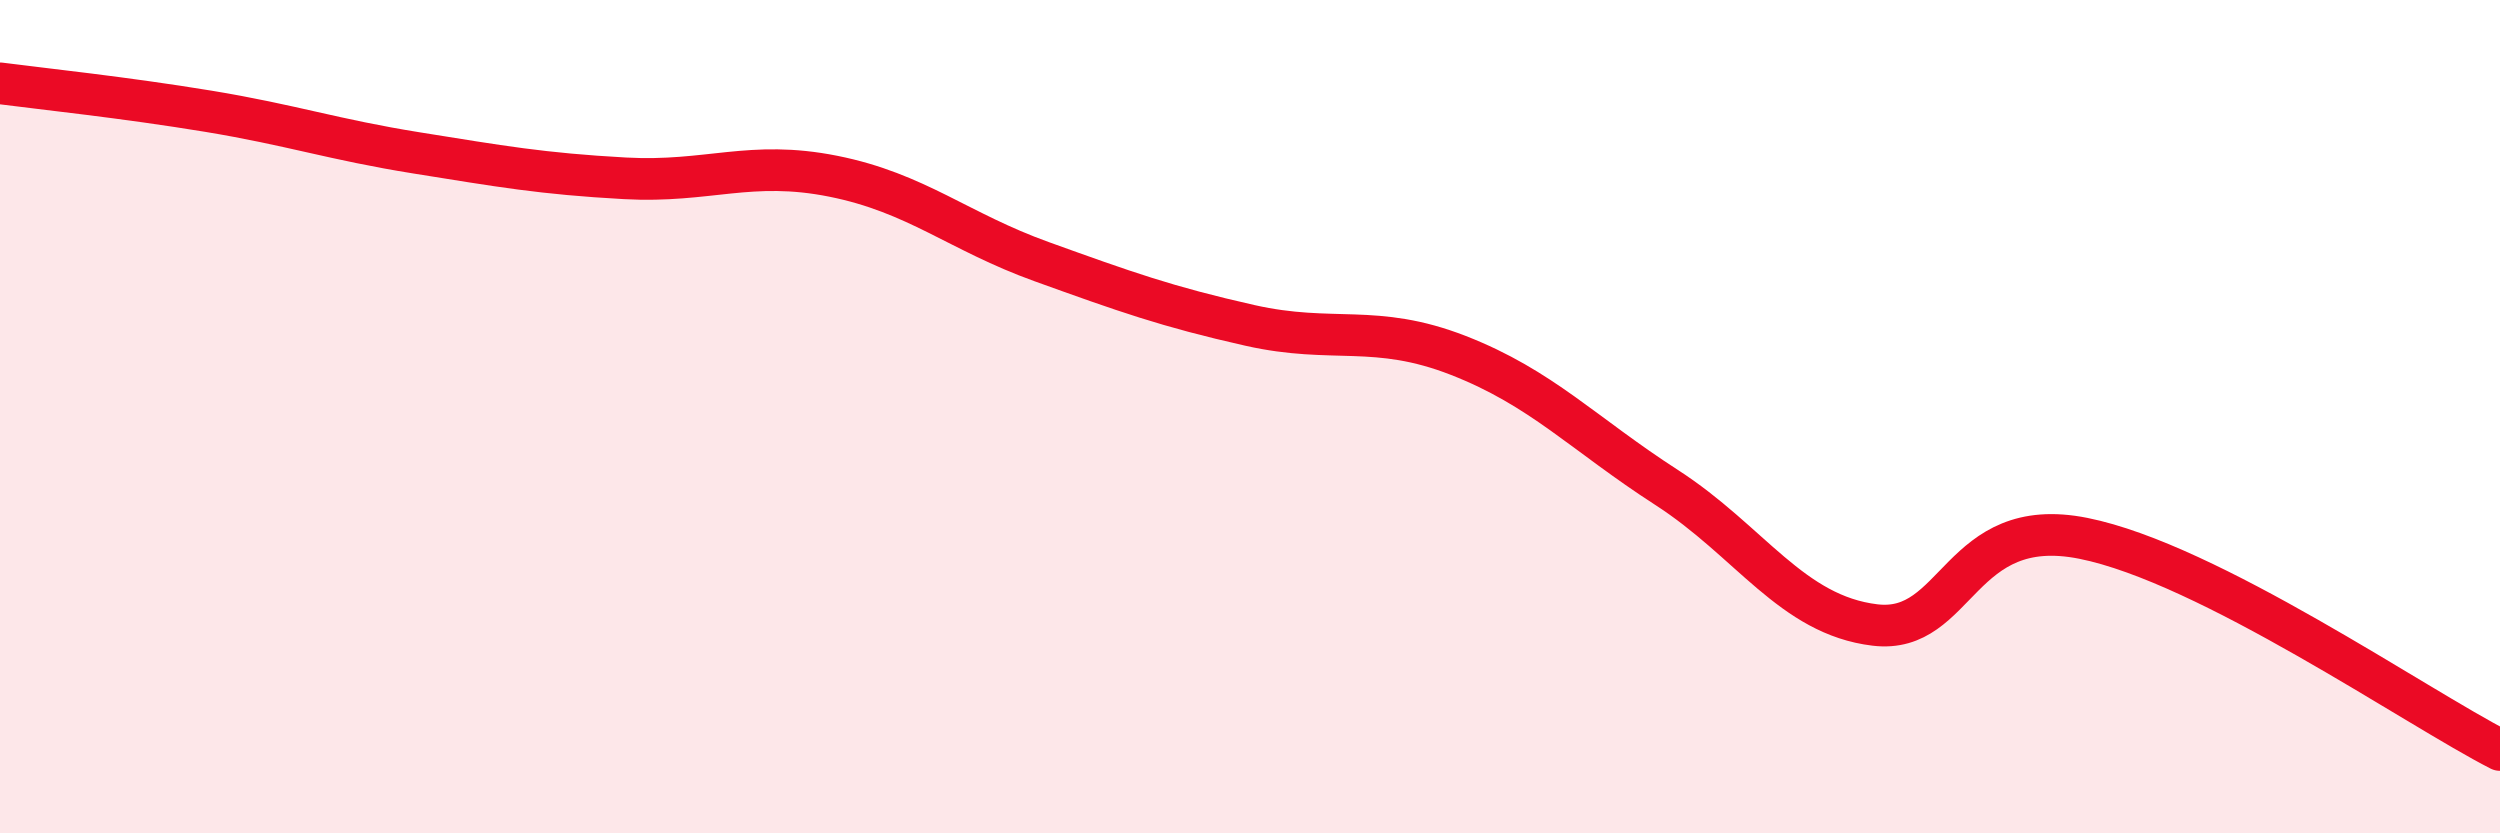 
    <svg width="60" height="20" viewBox="0 0 60 20" xmlns="http://www.w3.org/2000/svg">
      <path
        d="M 0,2 C 1,2.13 3,2.34 5,2.67 C 7,3 8,3.35 10,3.67 C 12,3.99 13,4.17 15,4.28 C 17,4.39 18,3.83 20,4.23 C 22,4.63 23,5.56 25,6.28 C 27,7 28,7.36 30,7.81 C 32,8.26 33,7.75 35,8.53 C 37,9.31 38,10.41 40,11.7 C 42,12.99 43,14.76 45,15 C 47,15.24 47,12.32 50,12.92 C 53,13.52 58,16.98 60,18L60 20L0 20Z"
        fill="#EB0A25"
        opacity="0.1"
        stroke-linecap="round"
        stroke-linejoin="round"
      />
      <path
        d="M 0,2 C 1,2.13 3,2.34 5,2.67 C 7,3 8,3.35 10,3.67 C 12,3.99 13,4.17 15,4.28 C 17,4.39 18,3.83 20,4.23 C 22,4.63 23,5.56 25,6.28 C 27,7 28,7.36 30,7.81 C 32,8.26 33,7.75 35,8.53 C 37,9.31 38,10.41 40,11.7 C 42,12.99 43,14.76 45,15 C 47,15.24 47,12.32 50,12.92 C 53,13.52 58,16.98 60,18"
        stroke="#EB0A25"
        stroke-width="1"
        fill="none"
        stroke-linecap="round"
        stroke-linejoin="round"
      />
    </svg>
  